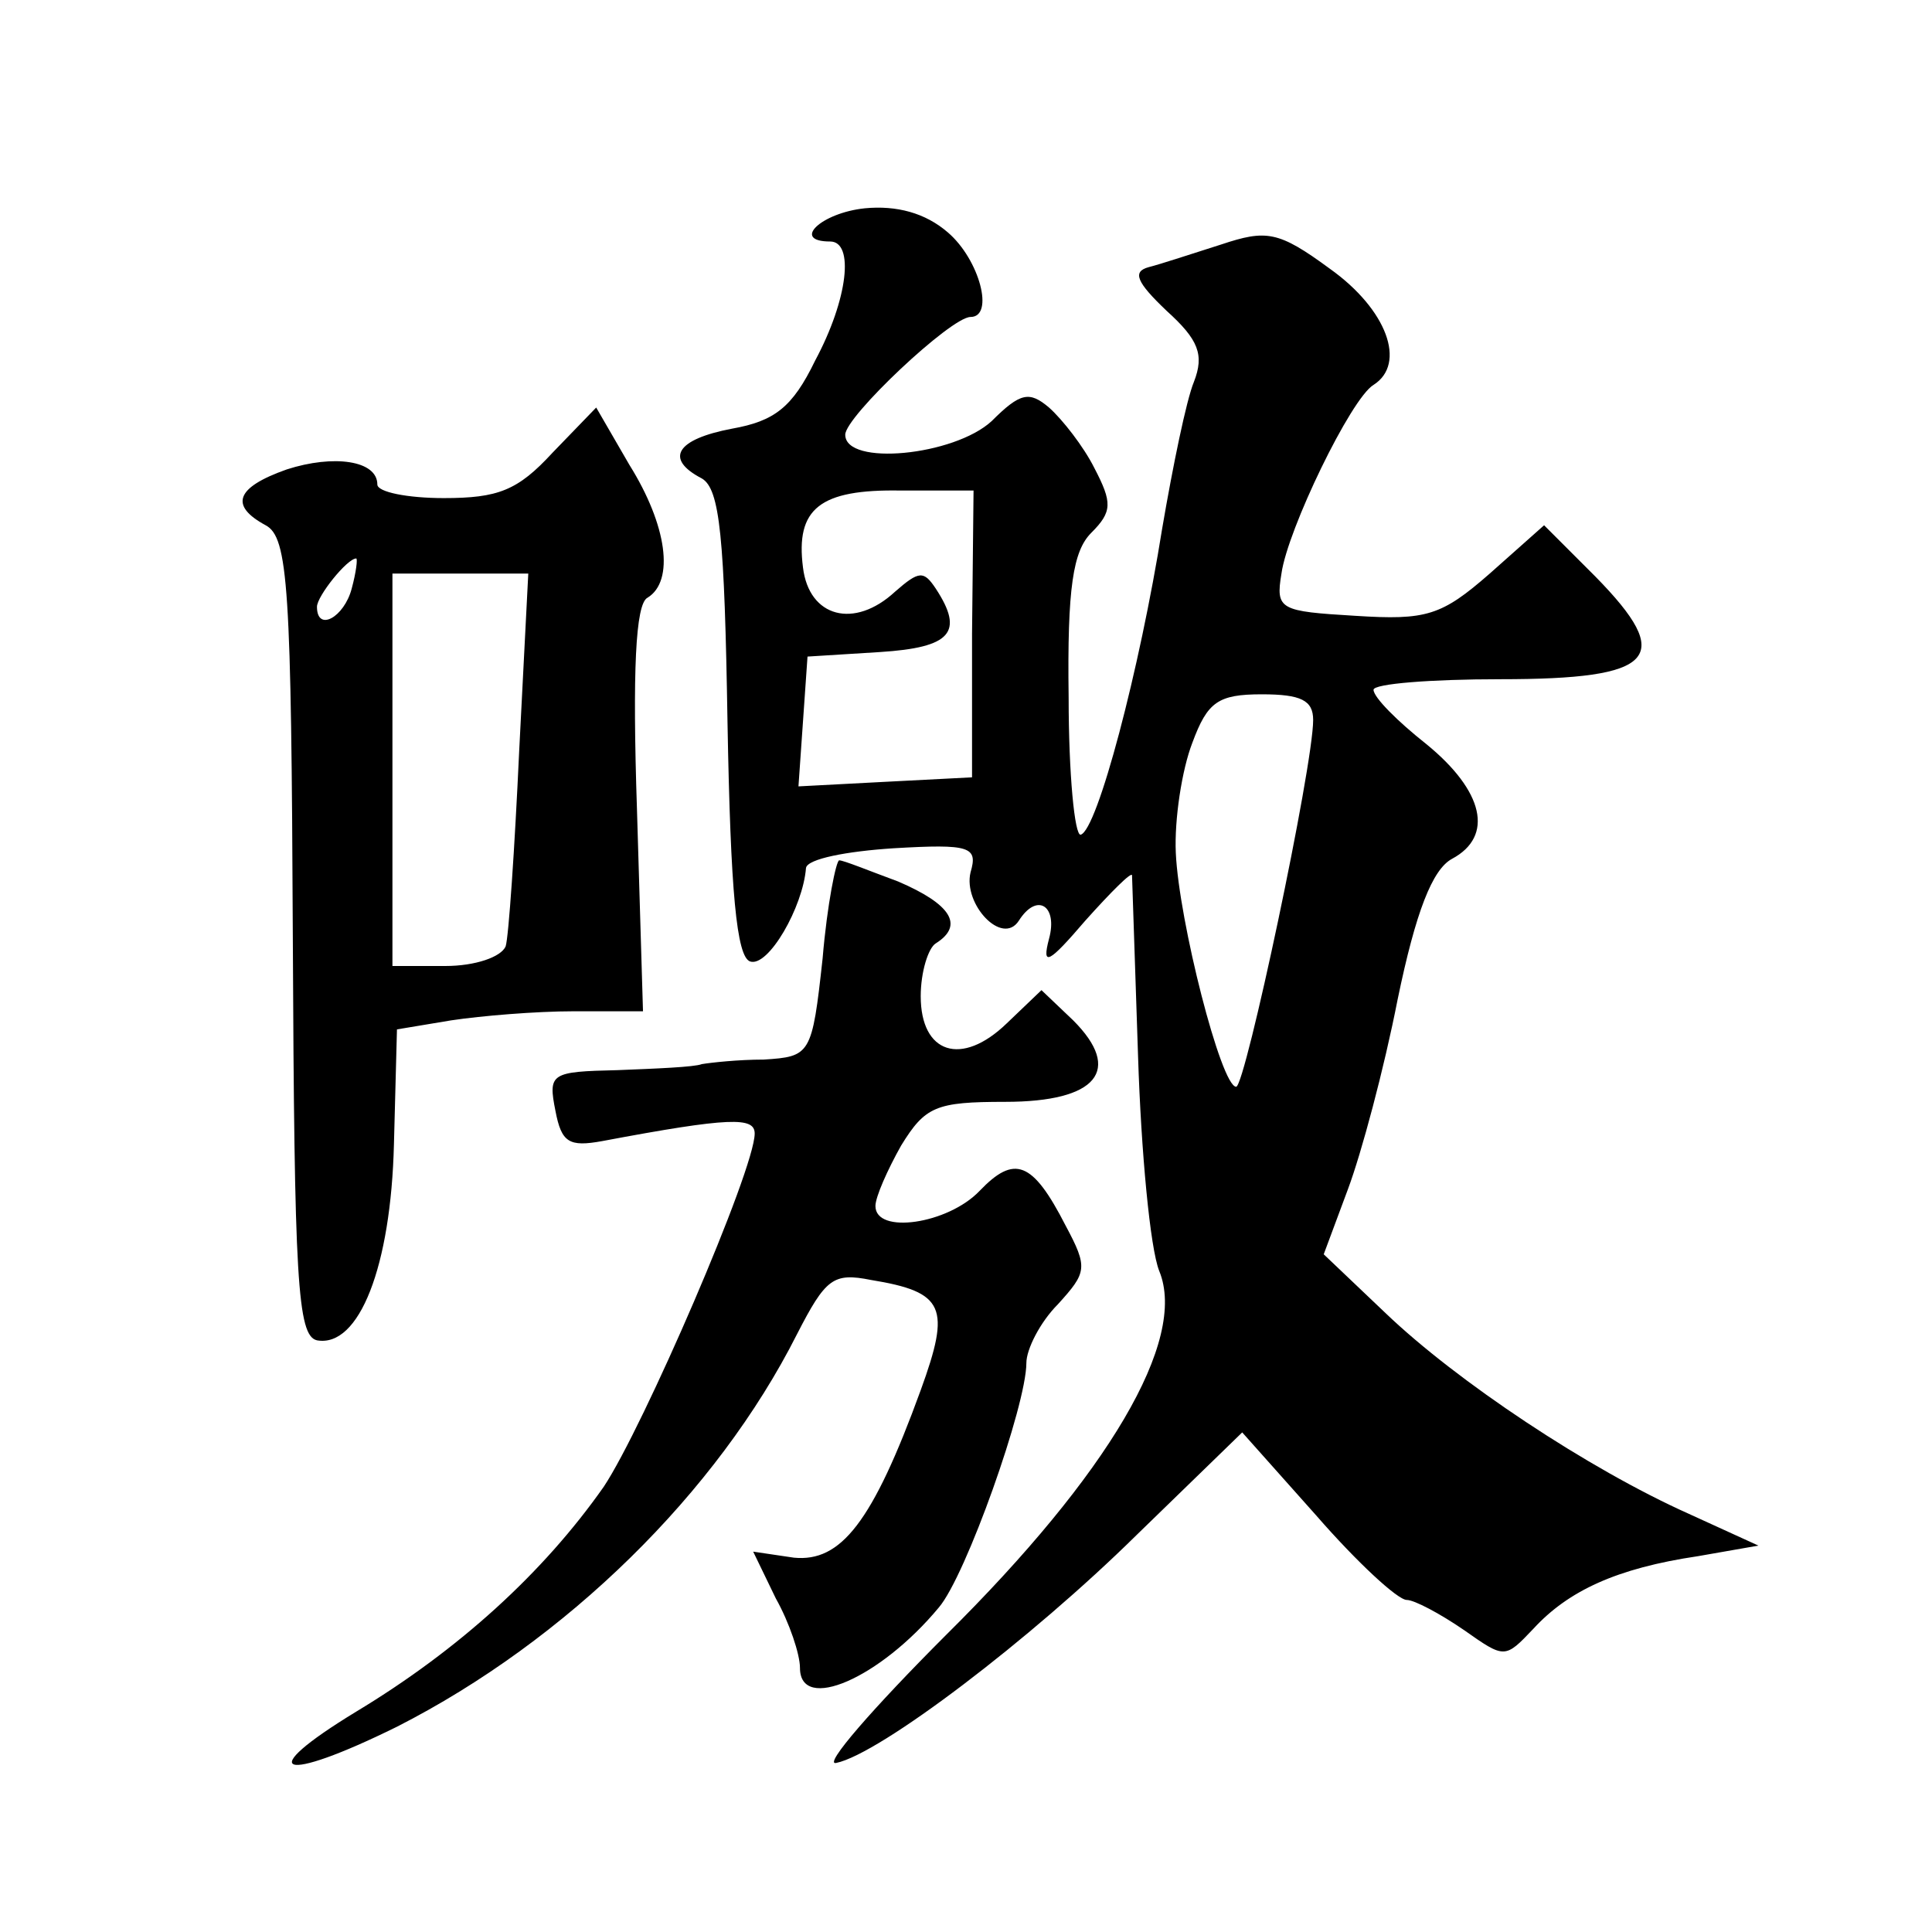 <?xml version="1.0" standalone="no"?>
<!DOCTYPE svg PUBLIC "-//W3C//DTD SVG 20010904//EN"
 "http://www.w3.org/TR/2001/REC-SVG-20010904/DTD/svg10.dtd">
<svg version="1.0" xmlns="http://www.w3.org/2000/svg"
 width="128pt" height="128pt" viewBox="0 0 128 128"
 preserveAspectRatio="xMidYMid meet">
<g transform="translate(0,128) scale(0.1,-0.1)"
fill="#0" stroke="none">
<path d="M573 1142 c-29 -3 -49 -22 -23 -22 16 0 12 -38 -10 -79 -15 -31 -27 -40
-55 -45 -37 -7 -45 -20 -20 -33 12 -7 15 -39 17 -162 2 -112 6 -155 15 -158 12
-4 35 36 37 62 1 6 27 11 58 13 51 3 56 1 51 -16 -5 -21 21 -49 32 -32 12 19 26
10 20 -12 -5 -19 0 -16 24 12 17 19 31 33 31 30 0 -3 2 -57 4 -120 2 -63 8 -127
14 -142 19 -46 -34 -135 -141 -241 -49 -49 -82 -87 -73 -85 29 6 129 82 199 151
l70 68 49 -55 c27 -31 54 -56 60 -56 5 0 22 -9 38 -20 27 -19 27 -19 46 1 23 25
55 40 109 48 l40 7 -46 21 c-67 30 -154 88 -201 133 l-41 39 16 43 c9 24 24 80
33 126 12 58 23 86 36 93 28 15 21 45 -17 76 -19 15 -35 31 -35 36 0 4 38 7 84
7 103 0 116 14 63 68 l-34 34 -36 -32 c-32 -28 -42 -31 -89 -28 -50 3 -53 4 -49
28 4 29 46 116 61 125 22 14 9 50 -29 77 -34 25 -42 26 -72 16 -19 -6 -40 -13 -48
-15 -11 -3 -8 -10 12 -29 21 -19 25 -29 18 -47 -5 -12 -14 -56 -21 -97 -15 -94
-43 -200 -54 -203 -4 -1 -8 40 -8 91 -1 73 3 97 15 109 14 14 14 20 2 43 -7 14
-21 32 -30 40 -13 11 -19 10 -38 -9 -25 -23 -97 -30 -97 -9 0 12 70 78 83 78 16
0 6 38 -15 56 -15 13 -34 18 -55 16z m71 -282 l0 -95 -58 -3 -57 -3 3 43 3 43 48
3 c47 3 56 13 37 42 -8 12 -11 12 -27 -2 -27 -25 -57 -17 -61 16 -5 39 11 52 65
51 l48 0 -1 -95z m226 -57 c0 -31 -45 -243 -51 -243 -10 0 -38 110 -40 155 -1 22
4 55 11 73 10 27 17 32 46 32 26 0 34 -4 34 -17z M366 980 c-23 -25 -36 -30 -72
-30 -24 0 -44 4 -44 9 0 16 -29 20 -60 10 -34 -12 -38 -24 -14 -37 15 -8 17 -41
18 -273 1 -227 3 -264 16 -267 28 -5 49 49 51 130 l2 76 36 6 c20 3 56 6 81 6 l46
0 -4 134 c-3 91 -1 136 7 140 18 11 13 48 -12 88 l-22 38 -29 -30z m-133 -90 c-5
-19 -23 -29 -23 -12 0 7 20 32 26 32 1 0 0 -9 -3 -20z m111 -107 c-3 -65 -7 -124
-9 -130 -3 -7 -20 -13 -40 -13 l-35 0 0 130 0 130 45 0 45 0 -6 -117z M545 645
c-7 -64 -8 -65 -39 -67 -17 0 -35 -2 -41 -3 -5 -2 -31 -3 -56 -4 -44 -1 -46 -2
-41 -27 4 -21 9 -24 31 -20 85 16 101 16 101 5 0 -24 -74 -195 -100 -234 -40 -57
-96 -108 -164 -149 -69 -42 -50 -48 27 -10 112 57 212 155 265 260 19 37 24 41
49 36 49 -8 53 -18 33 -73 -32 -88 -53 -114 -84 -111 l-27 4 15 -31 c9 -16 16 -37
16 -46 0 -30 53 -7 92 40 18 21 58 134 58 162 0 9 9 27 21 39 19 21 20 24 5 52
-22 43 -34 47 -57 23 -21 -22 -69 -29 -69 -10 0 6 8 24 17 40 16 26 23 29 69 29
61 0 78 21 45 54 l-21 20 -23 -22 c-30 -29 -57 -20 -57 18 0 16 5 32 10 35 19 12
10 26 -25 41 -19 7 -36 14 -39 14 -2 0 -8 -29 -11 -65z"/>
</g>
</svg>
